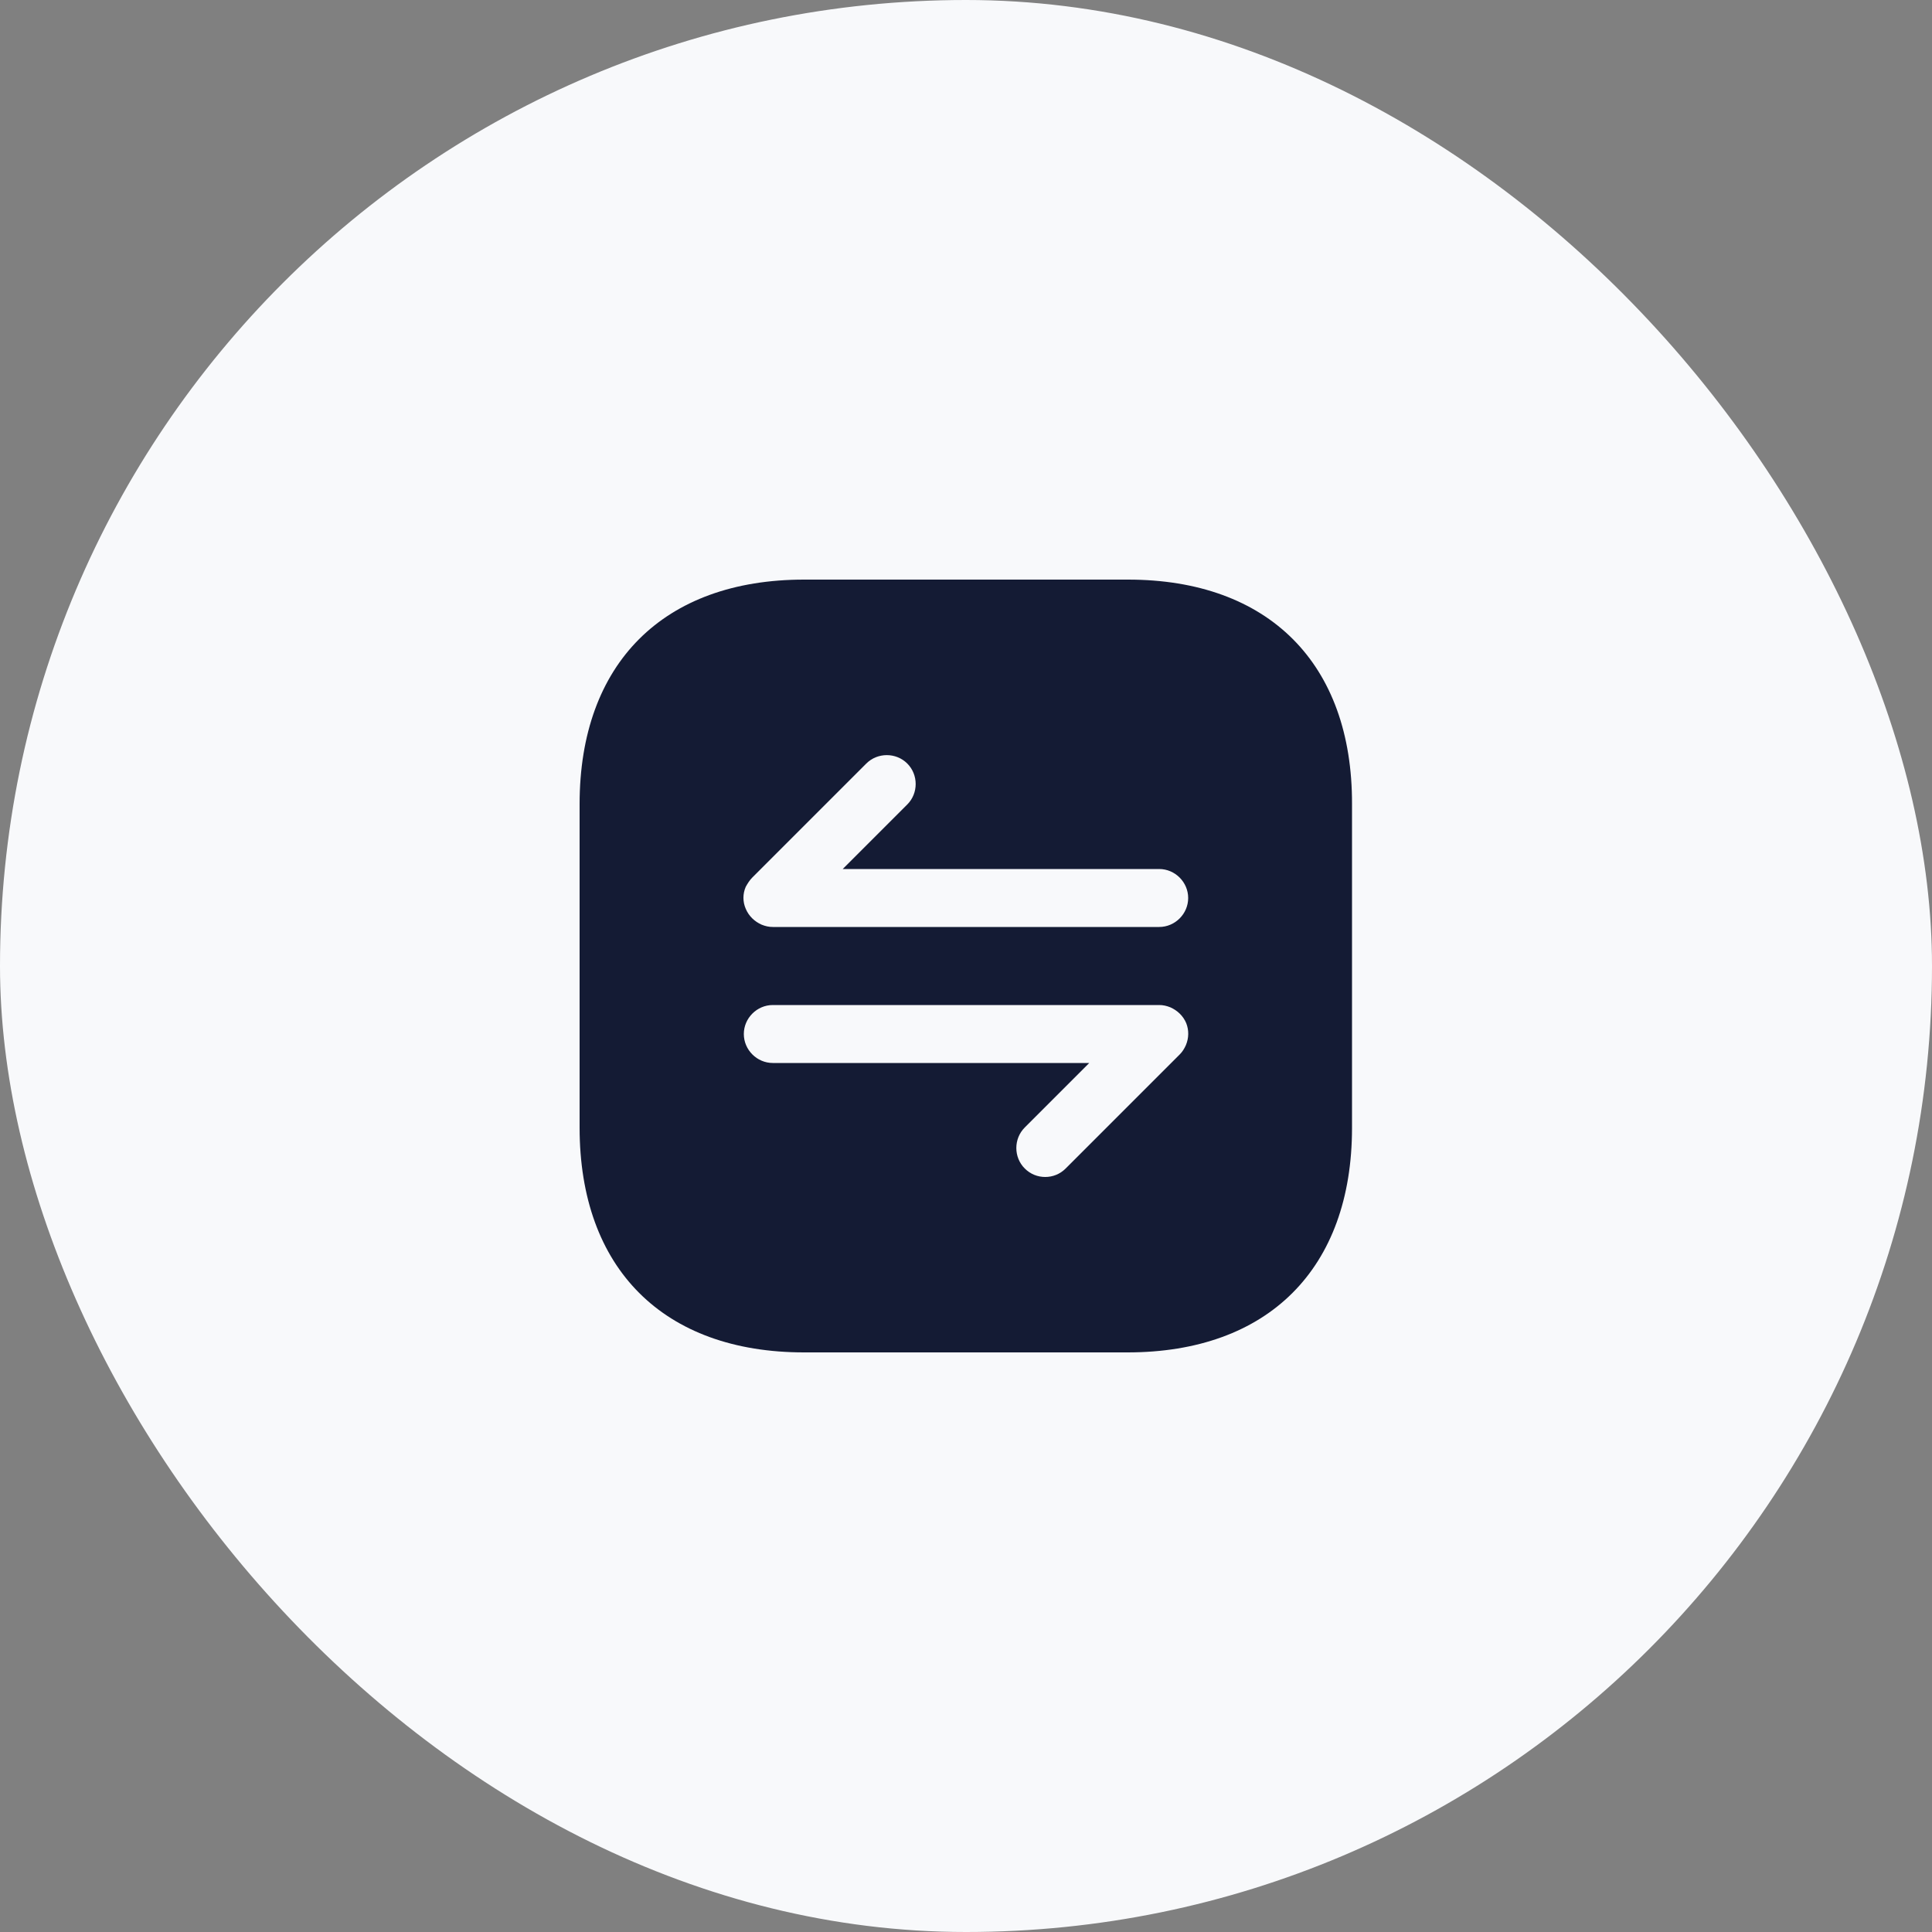 <?xml version="1.0" encoding="UTF-8"?> <svg xmlns="http://www.w3.org/2000/svg" width="50" height="50" viewBox="0 0 50 50" fill="none"><rect x="0" y="0" width="50" height="50" fill="#808080" stroke="none"/><rect width="50" height="50" rx="25" fill="#F8F9FB"></rect><path d="M29.19 15H20.81C17.17 15 15 17.17 15 20.81V29.18C15 32.83 17.17 35 20.81 35H29.18C32.82 35 34.99 32.83 34.99 29.19V20.81C35 17.17 32.83 15 29.19 15ZM30.69 27.05C30.65 27.14 30.6 27.22 30.53 27.29L27.58 30.24C27.43 30.39 27.24 30.46 27.05 30.46C26.86 30.46 26.67 30.39 26.52 30.24C26.23 29.95 26.23 29.47 26.52 29.18L28.19 27.51H20C19.59 27.51 19.25 27.17 19.25 26.76C19.25 26.35 19.59 26.01 20 26.01H30C30.1 26.01 30.19 26.03 30.29 26.07C30.47 26.15 30.62 26.29 30.7 26.48C30.77 26.66 30.77 26.86 30.69 27.05ZM30 23.99H20C19.9 23.99 19.81 23.97 19.71 23.93C19.53 23.85 19.38 23.71 19.3 23.52C19.22 23.34 19.22 23.13 19.3 22.95C19.35 22.86 19.4 22.78 19.47 22.71L22.42 19.76C22.71 19.47 23.19 19.47 23.48 19.76C23.77 20.05 23.77 20.53 23.48 20.82L21.81 22.49H30C30.41 22.49 30.75 22.83 30.75 23.24C30.75 23.65 30.41 23.99 30 23.99Z" fill="#141B34"></path></svg> 